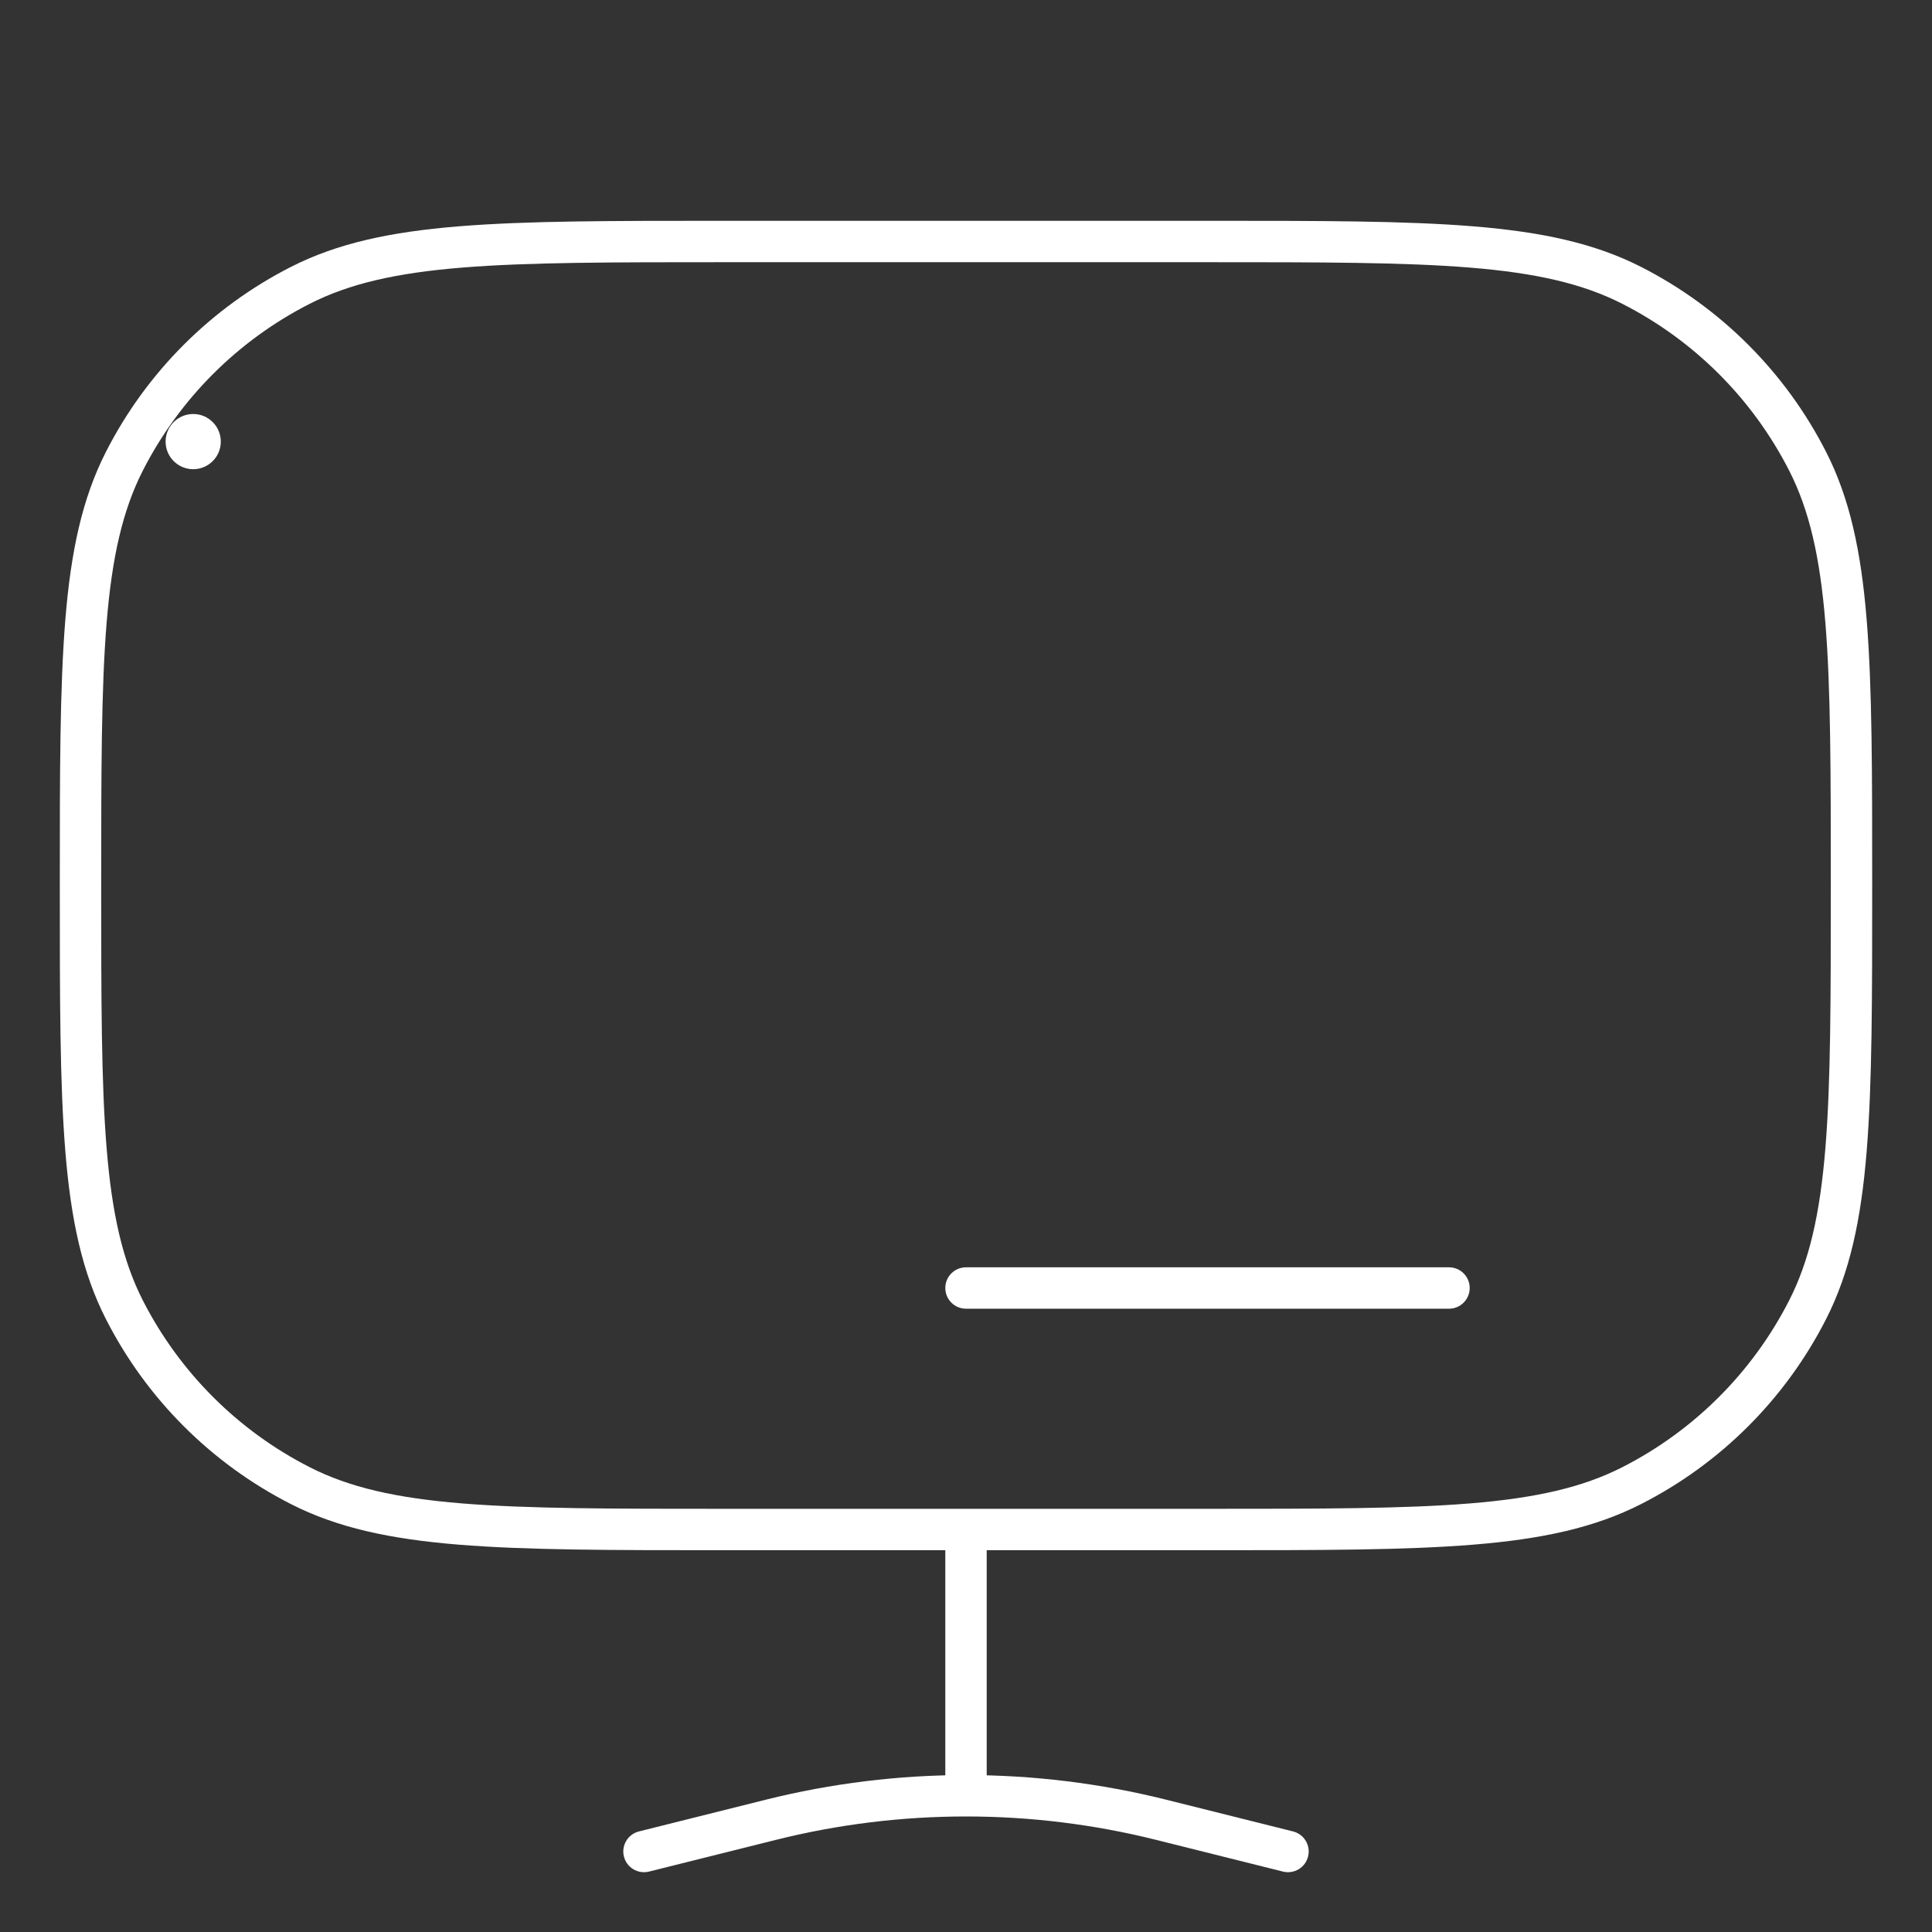 <svg xmlns="http://www.w3.org/2000/svg" width="70" height="70" viewBox="0 0 70 70" fill="none"><rect x="0" y="0" width="70" height="70" fill="#333333" stroke="none"/><path d="M10.879 53.827L11.22 53.159L10.879 53.827ZM4.506 47.454L5.174 47.114L4.506 47.454ZM65.494 47.454L64.826 47.114L65.494 47.454ZM59.121 53.827L58.78 53.159L59.121 53.827ZM59.121 10.339L58.78 11.008L59.121 10.339ZM65.494 16.713L64.826 17.053L65.494 16.713ZM10.879 10.339L11.22 11.008L10.879 10.339ZM4.506 16.713L5.174 17.053L4.506 16.713ZM23.151 66.356C22.75 66.456 22.505 66.863 22.606 67.265C22.706 67.667 23.113 67.911 23.515 67.811L23.151 66.356ZM27.926 65.935L27.744 65.207L27.926 65.935ZM42.074 65.935L42.256 65.207L42.074 65.935ZM46.485 67.811C46.887 67.911 47.294 67.667 47.394 67.265C47.495 66.863 47.25 66.456 46.849 66.356L46.485 67.811ZM35.75 55.417C35.75 55.002 35.414 54.667 35 54.667C34.586 54.667 34.25 55.002 34.25 55.417H35.75ZM35 45.917C34.586 45.917 34.25 46.252 34.25 46.667C34.25 47.081 34.586 47.417 35 47.417V45.917ZM52.5 47.417C52.914 47.417 53.25 47.081 53.25 46.667C53.25 46.252 52.914 45.917 52.5 45.917V47.417ZM35 65.064V65.814V65.064ZM26.25 9.5H43.75V8H26.25V9.5ZM43.75 54.667H26.25V56.167H43.75V54.667ZM26.25 54.667C22.154 54.667 19.127 54.666 16.733 54.471C14.347 54.276 12.656 53.891 11.22 53.159L10.539 54.495C12.222 55.353 14.132 55.763 16.611 55.965C19.08 56.167 22.179 56.167 26.25 56.167V54.667ZM2.167 32.083C2.167 36.155 2.166 39.253 2.368 41.723C2.57 44.201 2.98 46.111 3.838 47.794L5.174 47.114C4.443 45.677 4.058 43.986 3.863 41.601C3.667 39.206 3.667 36.179 3.667 32.083H2.167ZM11.22 53.159C8.617 51.833 6.501 49.716 5.174 47.114L3.838 47.794C5.308 50.68 7.654 53.025 10.539 54.495L11.22 53.159ZM66.333 32.083C66.333 36.179 66.333 39.206 66.137 41.601C65.942 43.986 65.558 45.677 64.826 47.114L66.162 47.794C67.02 46.111 67.43 44.201 67.632 41.723C67.834 39.253 67.833 36.155 67.833 32.083H66.333ZM43.75 56.167C47.821 56.167 50.92 56.167 53.389 55.965C55.867 55.763 57.778 55.353 59.461 54.495L58.78 53.159C57.344 53.891 55.653 54.276 53.267 54.471C50.873 54.666 47.846 54.667 43.75 54.667V56.167ZM64.826 47.114C63.499 49.716 61.383 51.833 58.78 53.159L59.461 54.495C62.346 53.025 64.692 50.68 66.162 47.794L64.826 47.114ZM43.75 9.5C47.846 9.5 50.873 9.501 53.267 9.696C55.653 9.891 57.344 10.276 58.78 11.008L59.461 9.671C57.778 8.814 55.867 8.404 53.389 8.201C50.92 7.999 47.821 8 43.75 8V9.5ZM67.833 32.083C67.833 28.012 67.834 24.913 67.632 22.444C67.43 19.966 67.02 18.055 66.162 16.372L64.826 17.053C65.558 18.49 65.942 20.181 66.137 22.566C66.333 24.96 66.333 27.987 66.333 32.083H67.833ZM58.78 11.008C61.383 12.334 63.499 14.45 64.826 17.053L66.162 16.372C64.692 13.487 62.346 11.141 59.461 9.671L58.78 11.008ZM26.25 8C22.179 8 19.08 7.999 16.611 8.201C14.132 8.404 12.222 8.814 10.539 9.671L11.22 11.008C12.656 10.276 14.347 9.891 16.733 9.696C19.127 9.501 22.154 9.5 26.25 9.5V8ZM3.667 32.083C3.667 27.987 3.667 24.96 3.863 22.566C4.058 20.181 4.443 18.49 5.174 17.053L3.838 16.372C2.98 18.055 2.57 19.966 2.368 22.444C2.166 24.913 2.167 28.012 2.167 32.083H3.667ZM10.539 9.671C7.654 11.141 5.308 13.487 3.838 16.372L5.174 17.053C6.501 14.45 8.617 12.334 11.22 11.008L10.539 9.671ZM23.515 67.811L28.108 66.663L27.744 65.207L23.151 66.356L23.515 67.811ZM41.892 66.663L46.485 67.811L46.849 66.356L42.256 65.207L41.892 66.663ZM35.75 64.167V55.417H34.25V64.167H35.75ZM35 47.417L52.5 47.417V45.917L35 45.917V47.417ZM28.108 66.663C30.37 66.097 32.685 65.814 35 65.814V64.314C32.563 64.314 30.126 64.612 27.744 65.207L28.108 66.663ZM35 65.814C37.315 65.814 39.63 66.097 41.892 66.663L42.256 65.207C39.874 64.612 37.437 64.314 35 64.314V65.814ZM34.25 64.167V65.064H35.75V64.167H34.25Z" fill="white"></path><path d="M8 16C8 16.552 7.552 17 7 17C6.448 17 6 16.552 6 16C6 15.448 6.448 15 7 15C7.552 15 8 15.448 8 16Z" fill="white"></path></svg> 